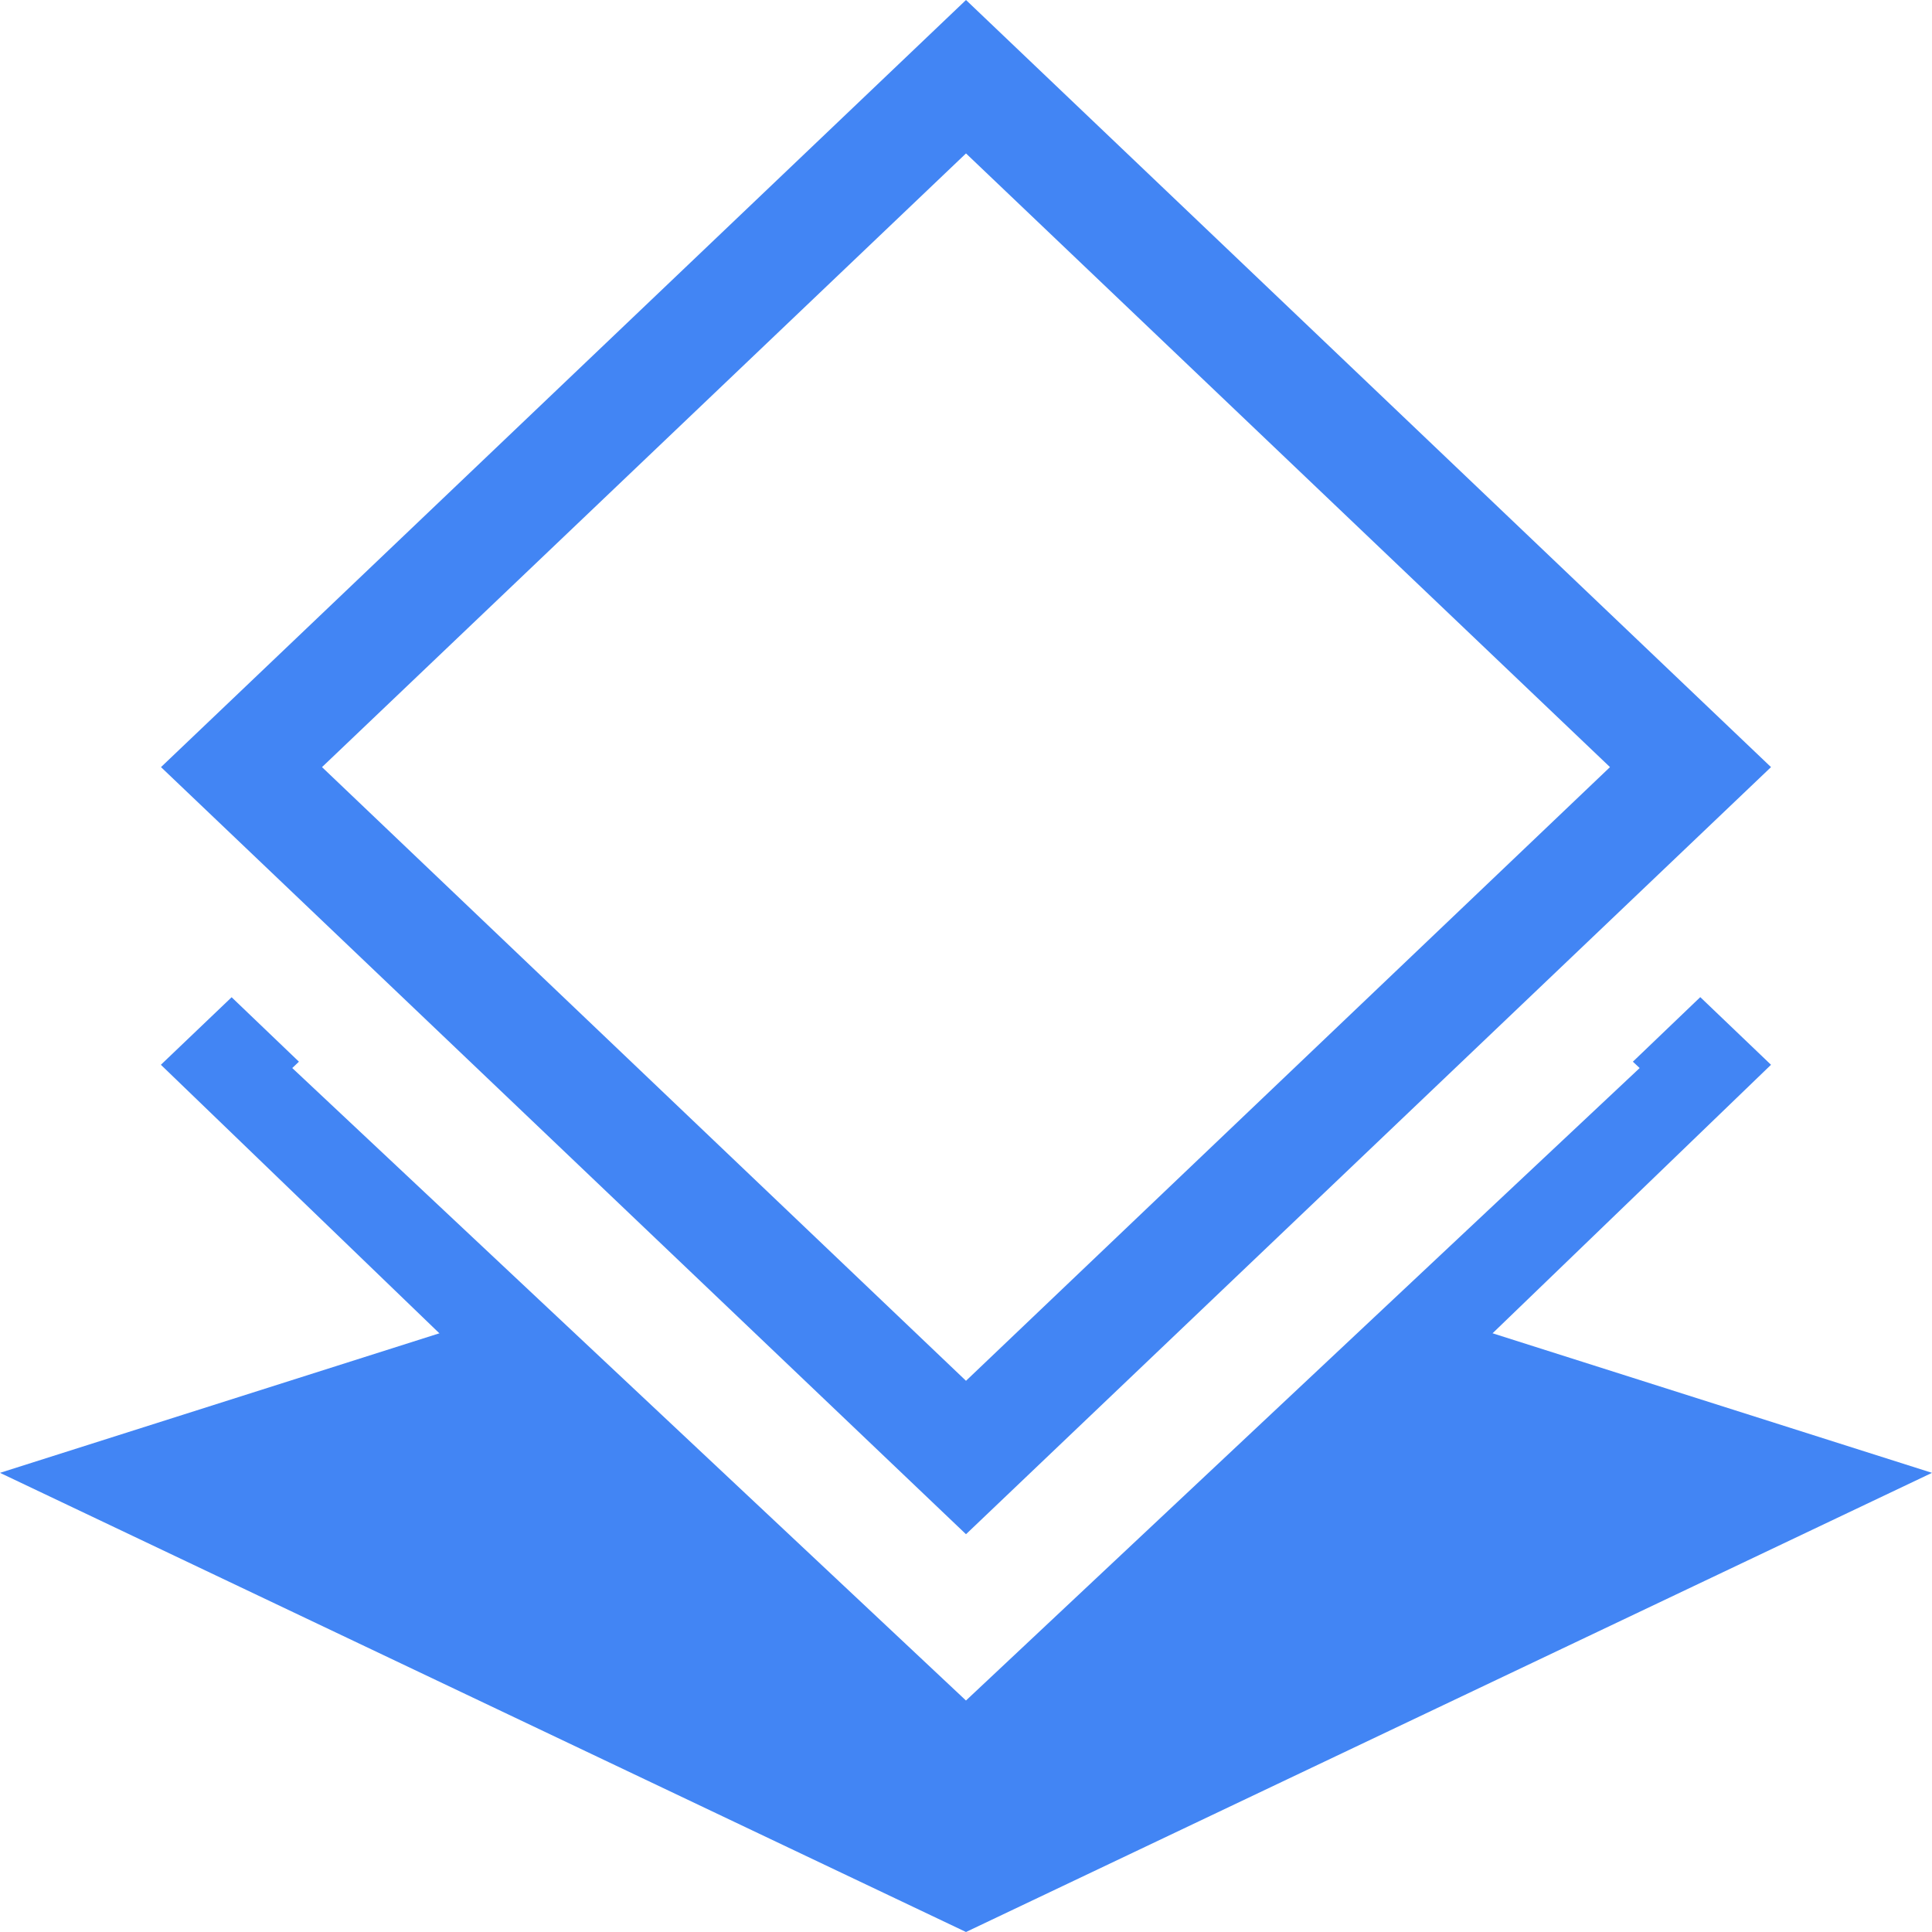 <svg width="70" height="70" viewBox="0 0 70 70" fill="none" xmlns="http://www.w3.org/2000/svg">
<path d="M35 70L0 53.364L17.5 47.806L35 64.482L52.5 47.806L70 53.364L35 70Z" fill="#4285F4"/>
<path d="M35 0L64.167 27.794L35 55.588L5.833 27.794L35 0ZM35 5.559L11.667 27.794L35 50.029L58.333 27.794L35 5.559Z" fill="#4285F4"/>
<path d="M61.604 36.128L64.167 38.579L34.999 66.705L5.829 38.579L8.392 36.132L10.831 38.467L10.589 38.697L34.999 61.613L59.408 38.697L59.162 38.467L61.604 36.128Z" fill="#4285F4"/>
</svg>
